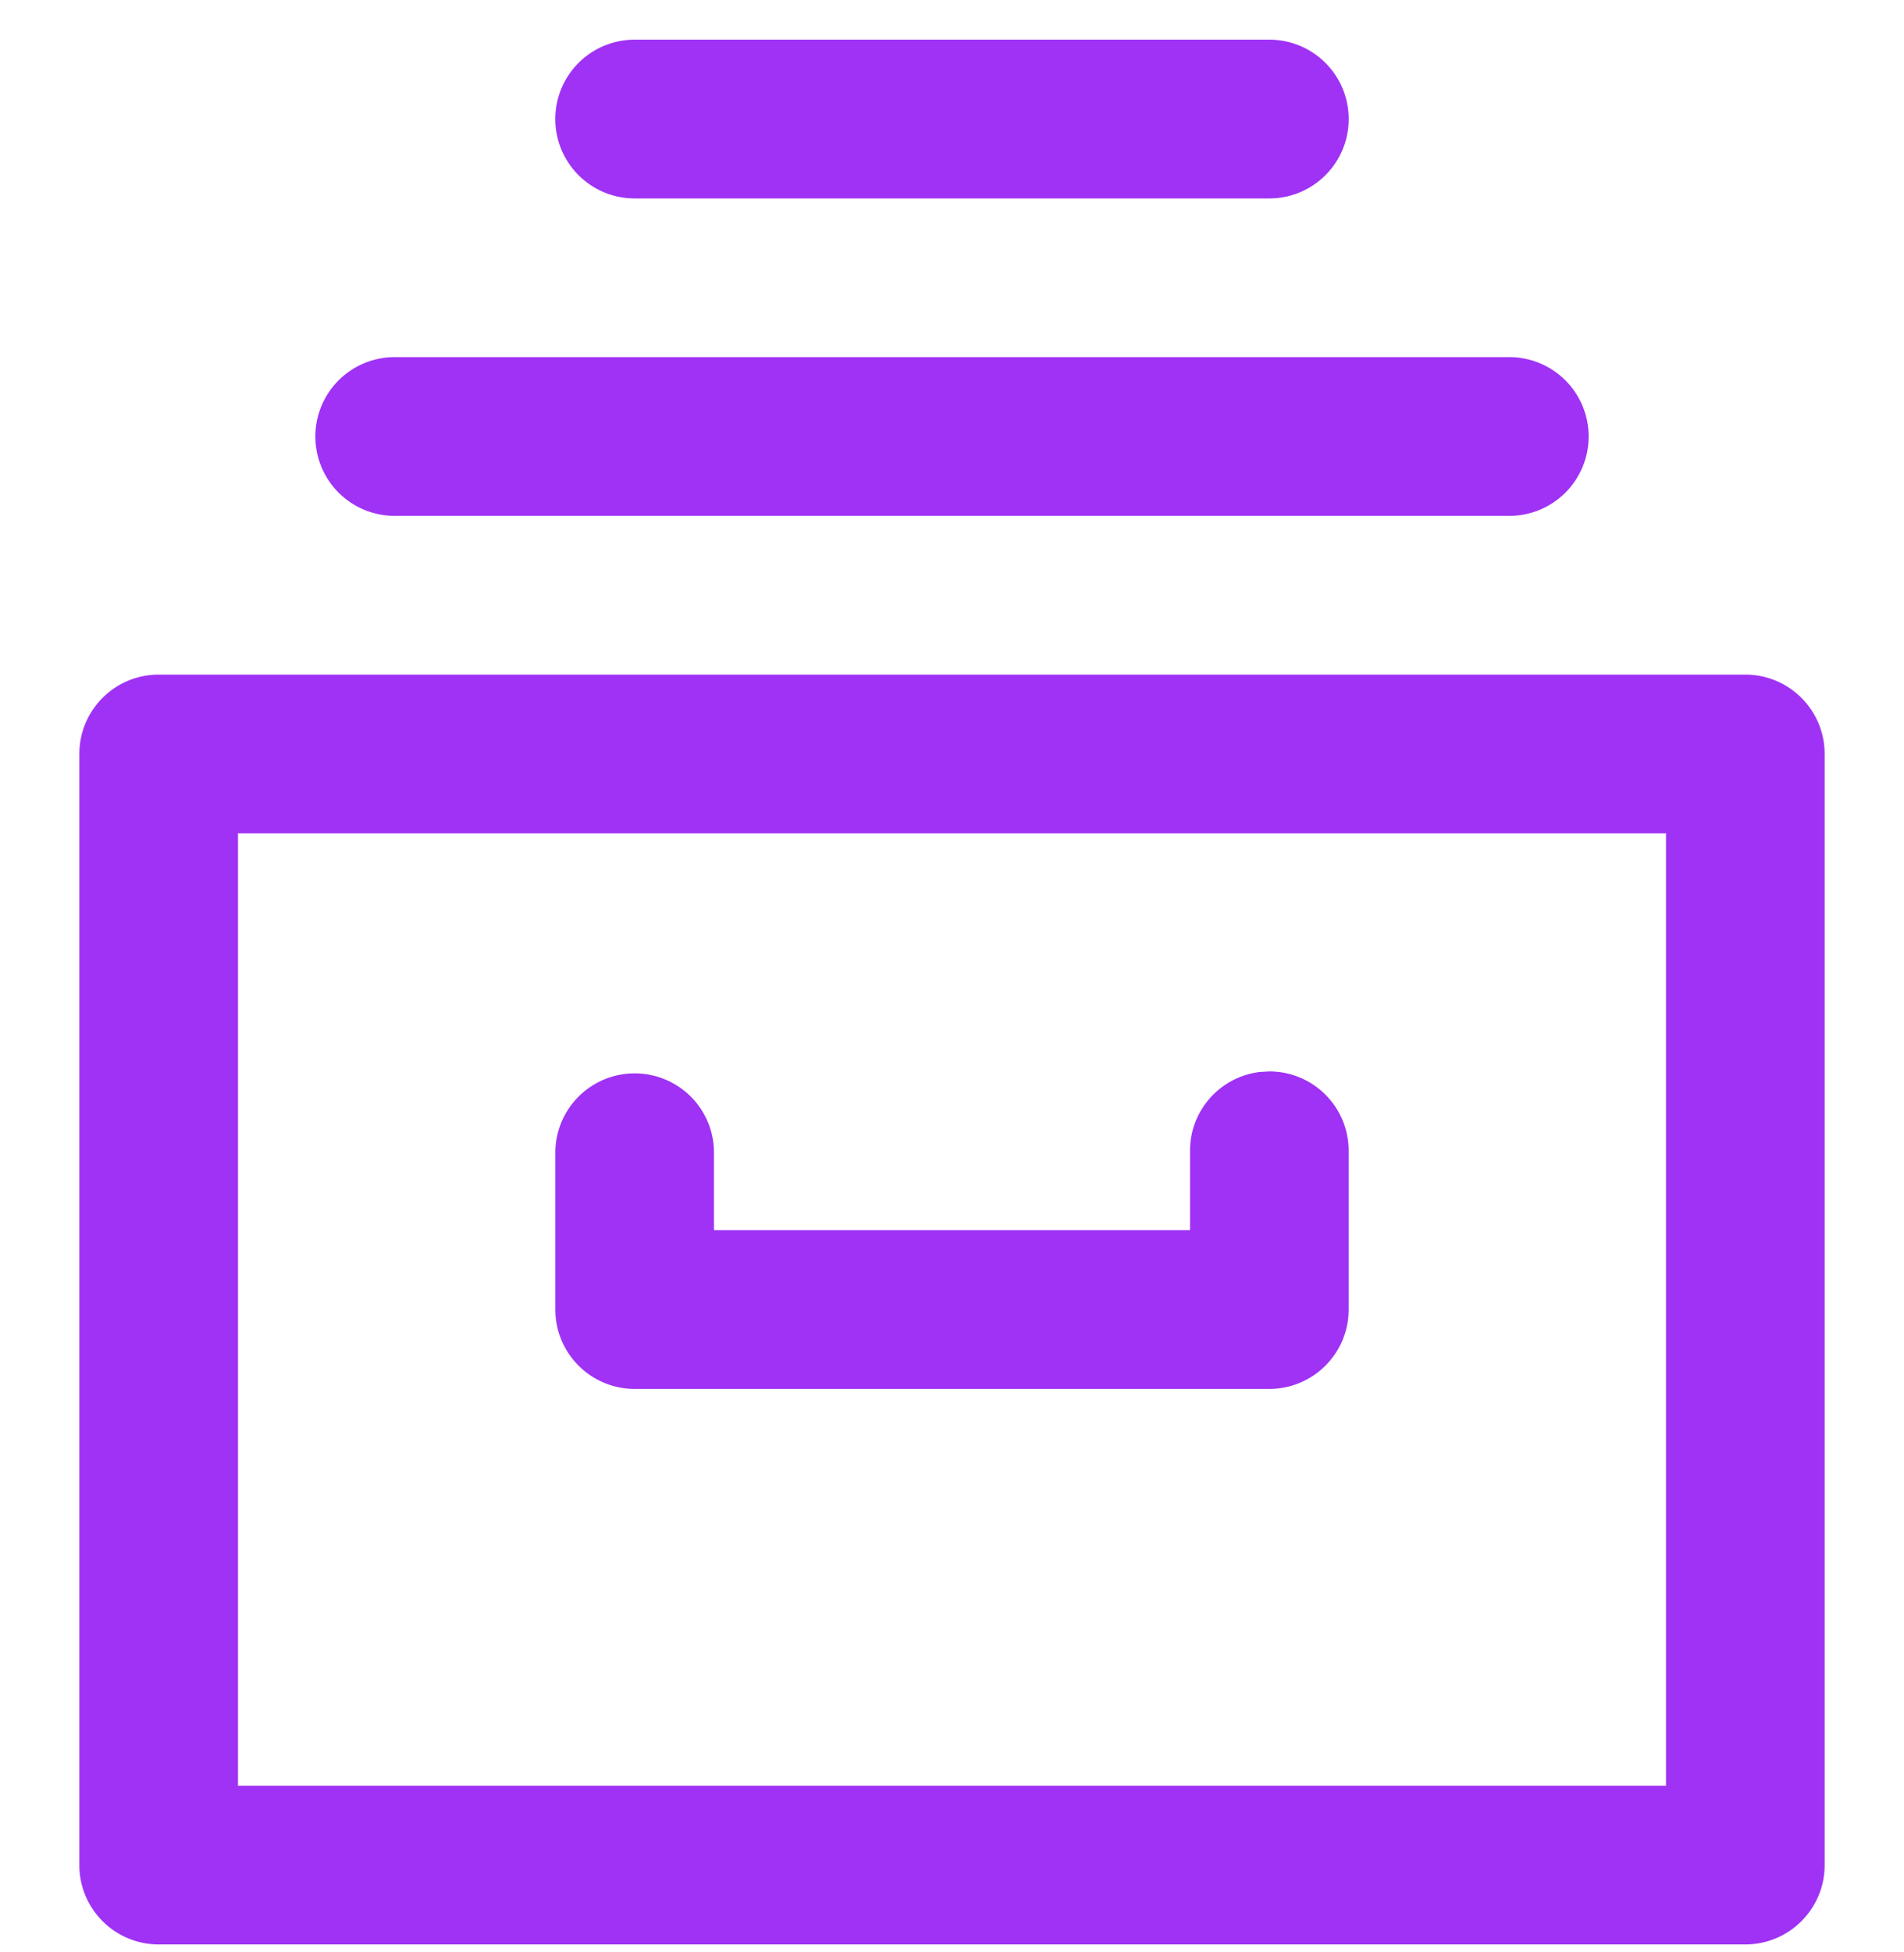 <svg width="40" height="41" viewBox="0 0 40 41" xmlns="http://www.w3.org/2000/svg">
    <g fill="#9F32F4" fill-rule="nonzero">
        <path d="M36.667 14.167H3.333c-.92 0-1.666.746-1.666 1.666v23.334c0 .92.746 1.666 1.666 1.666h33.334c.92 0 1.666-.746 1.666-1.666V15.833c0-.92-.746-1.666-1.666-1.666zM35 17.5v20H5v-20h30zM31.667 7.5a1.667 1.667 0 1 1 0 3.333H8.333a1.667 1.667 0 1 1 0-3.333h23.334zM26.667.833a1.667 1.667 0 1 1 0 3.334H13.333a1.667 1.667 0 1 1 0-3.334h13.334z"/>
        <path d="M26.667 22.5c.92 0 1.666.746 1.666 1.667V27.5c0 .92-.746 1.667-1.666 1.667H13.333c-.92 0-1.666-.747-1.666-1.667v-3.333a1.667 1.667 0 0 1 3.333 0v1.666h10v-1.666c0-.855.643-1.56 1.472-1.656l.195-.011z"/>
    </g>
</svg>
